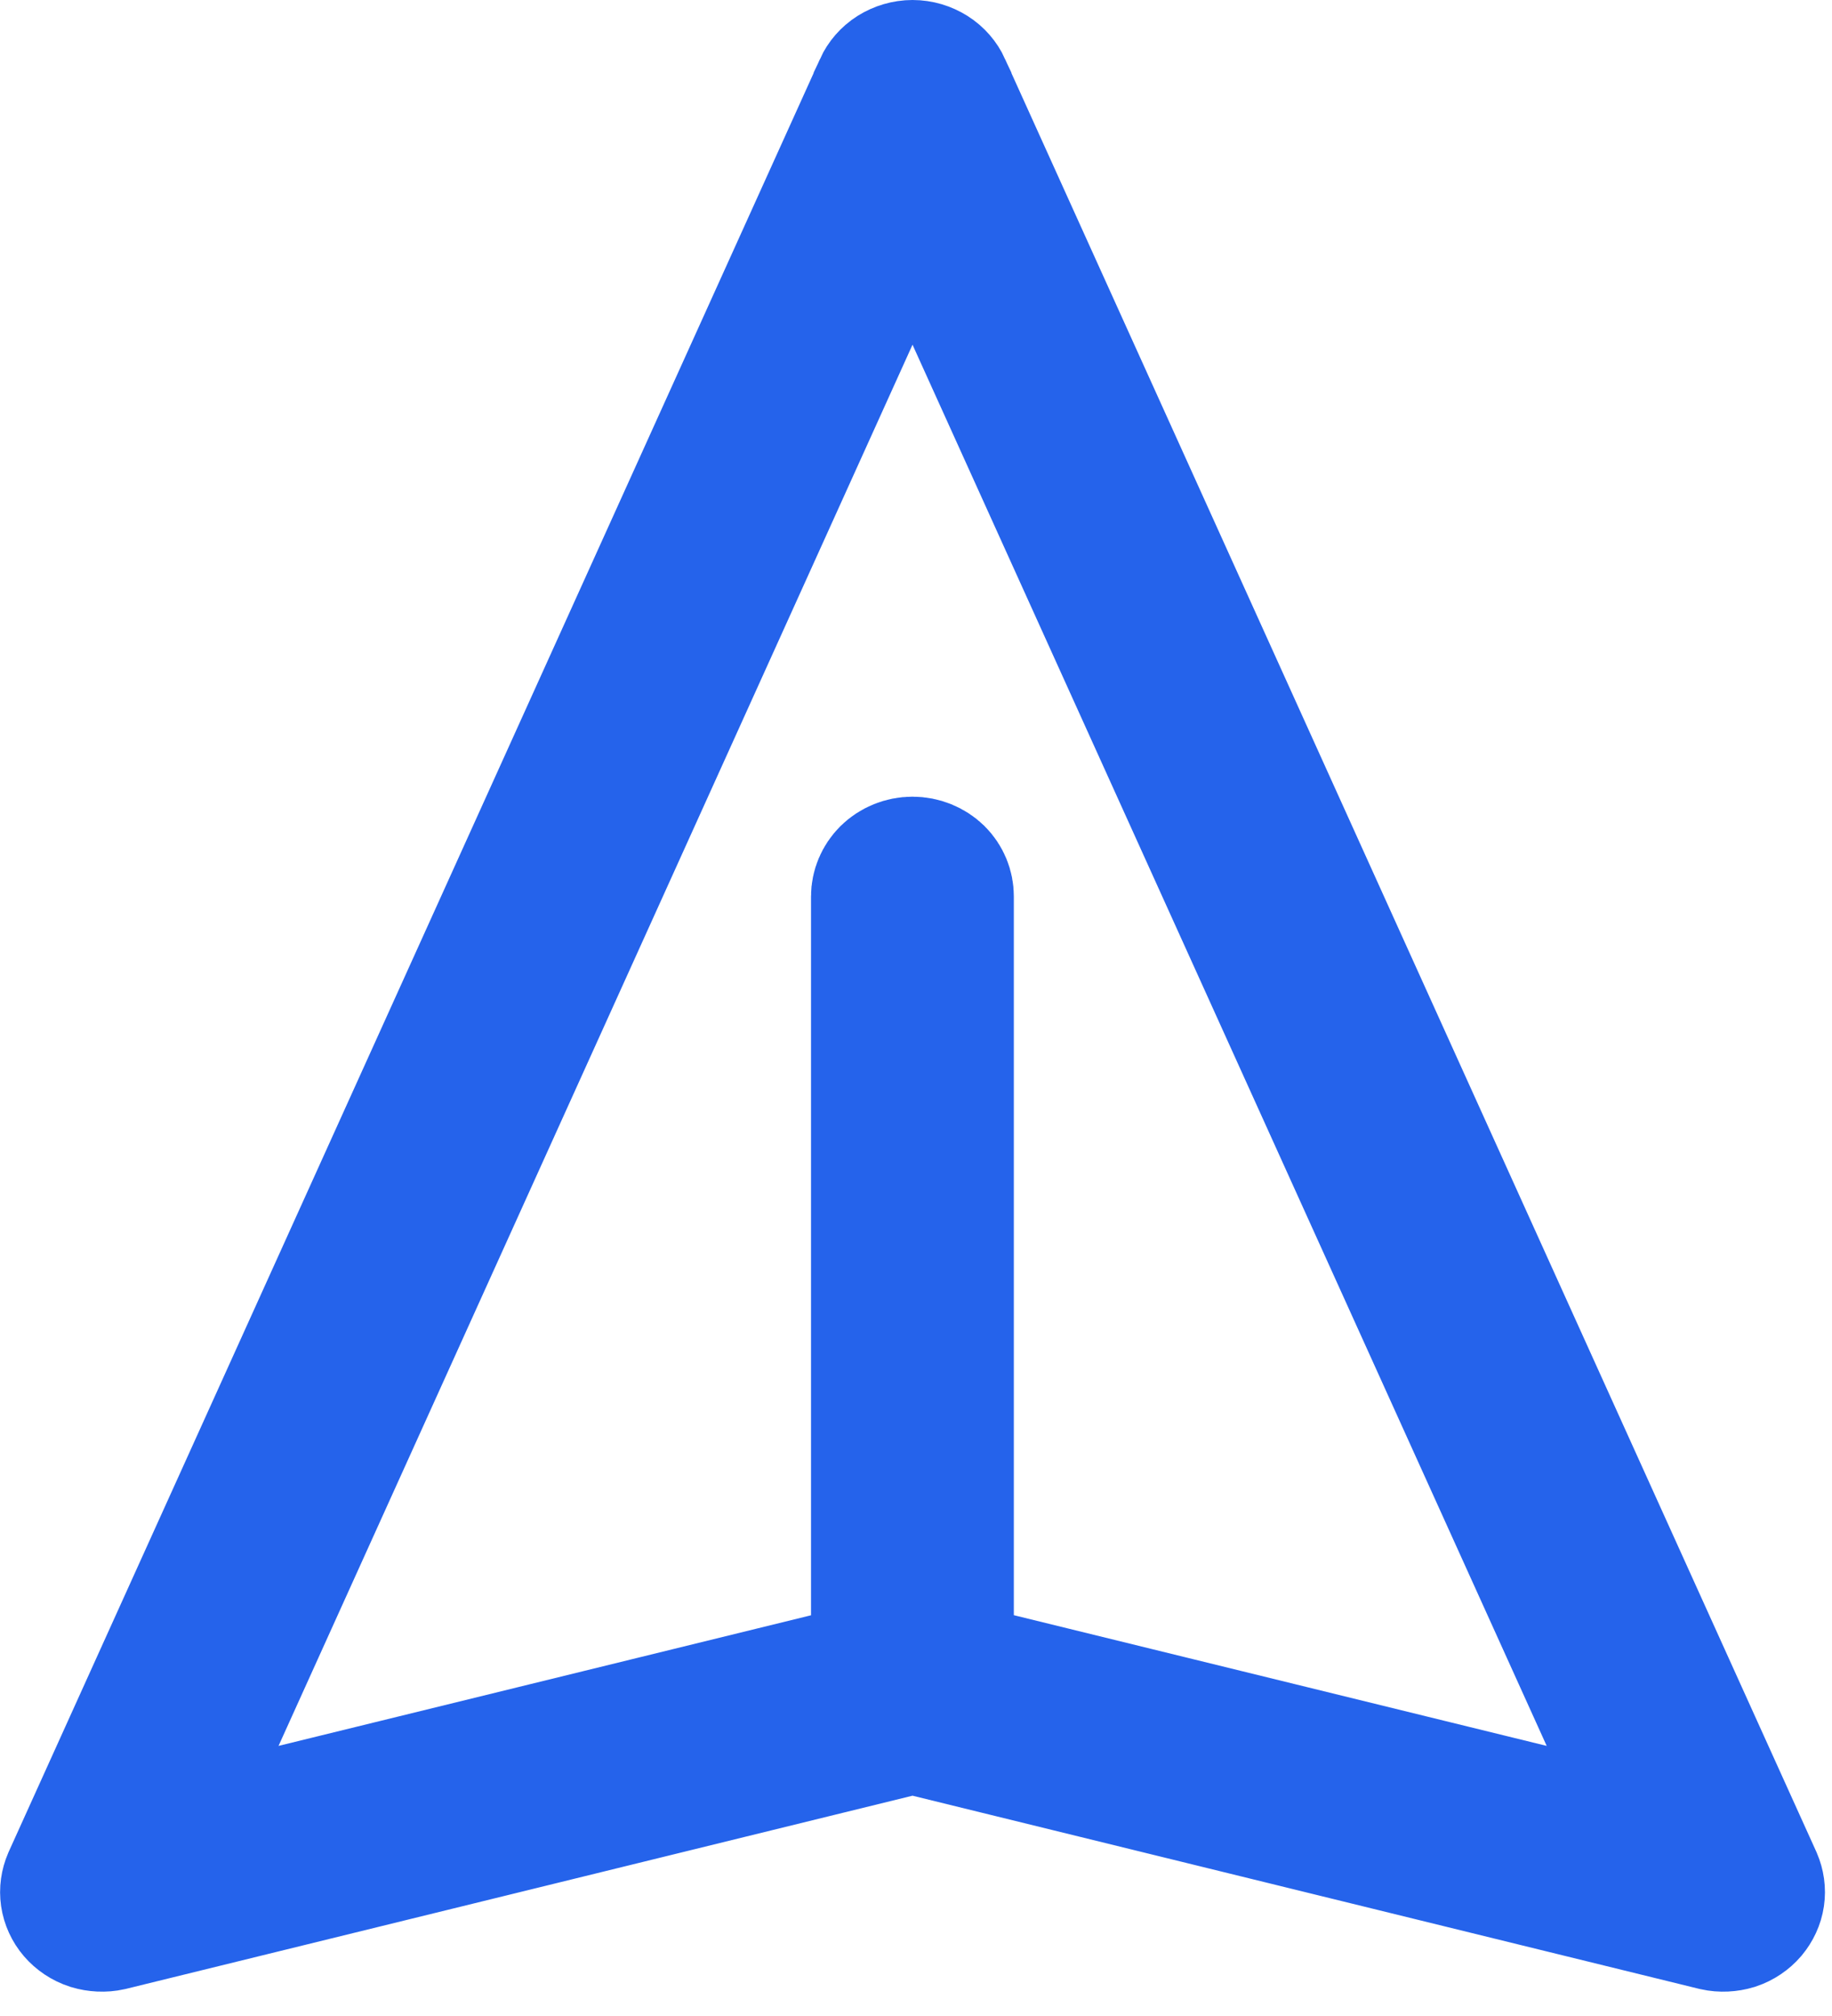 <?xml version="1.0" encoding="utf-8"?>
<svg xmlns="http://www.w3.org/2000/svg" fill="none" height="100%" overflow="visible" preserveAspectRatio="none" style="display: block;" viewBox="0 0 10 11" width="100%">
<path d="M4.981 0.388C5.015 0.388 5.047 0.398 5.074 0.415C5.101 0.432 5.121 0.456 5.133 0.482V0.483L9.561 10.264C9.572 10.29 9.576 10.317 9.572 10.345C9.568 10.372 9.556 10.398 9.537 10.421C9.518 10.443 9.492 10.461 9.462 10.471C9.432 10.48 9.398 10.482 9.367 10.475L5.073 9.421L4.981 9.398L4.889 9.421L0.596 10.475C0.565 10.482 0.531 10.48 0.501 10.471C0.47 10.461 0.444 10.443 0.425 10.421C0.406 10.399 0.394 10.372 0.39 10.345C0.386 10.317 0.39 10.29 0.401 10.264L4.829 0.483V0.482C4.841 0.456 4.861 0.432 4.888 0.415C4.915 0.398 4.948 0.388 4.981 0.388ZM4.627 1.722L1.167 9.366L0.838 10.094L1.613 9.903L4.521 9.19L4.815 9.117V4.891C4.815 4.852 4.831 4.813 4.861 4.783C4.892 4.753 4.935 4.735 4.981 4.735C5.027 4.735 5.07 4.753 5.101 4.783C5.131 4.813 5.146 4.852 5.146 4.891V9.117L5.442 9.19L8.35 9.903L9.125 10.094L8.796 9.366L5.335 1.722L4.98 0.94L4.627 1.722Z" fill="#1A56DB" id="Vector" stroke="#2563EB" stroke-width="0.776"/>
</svg>